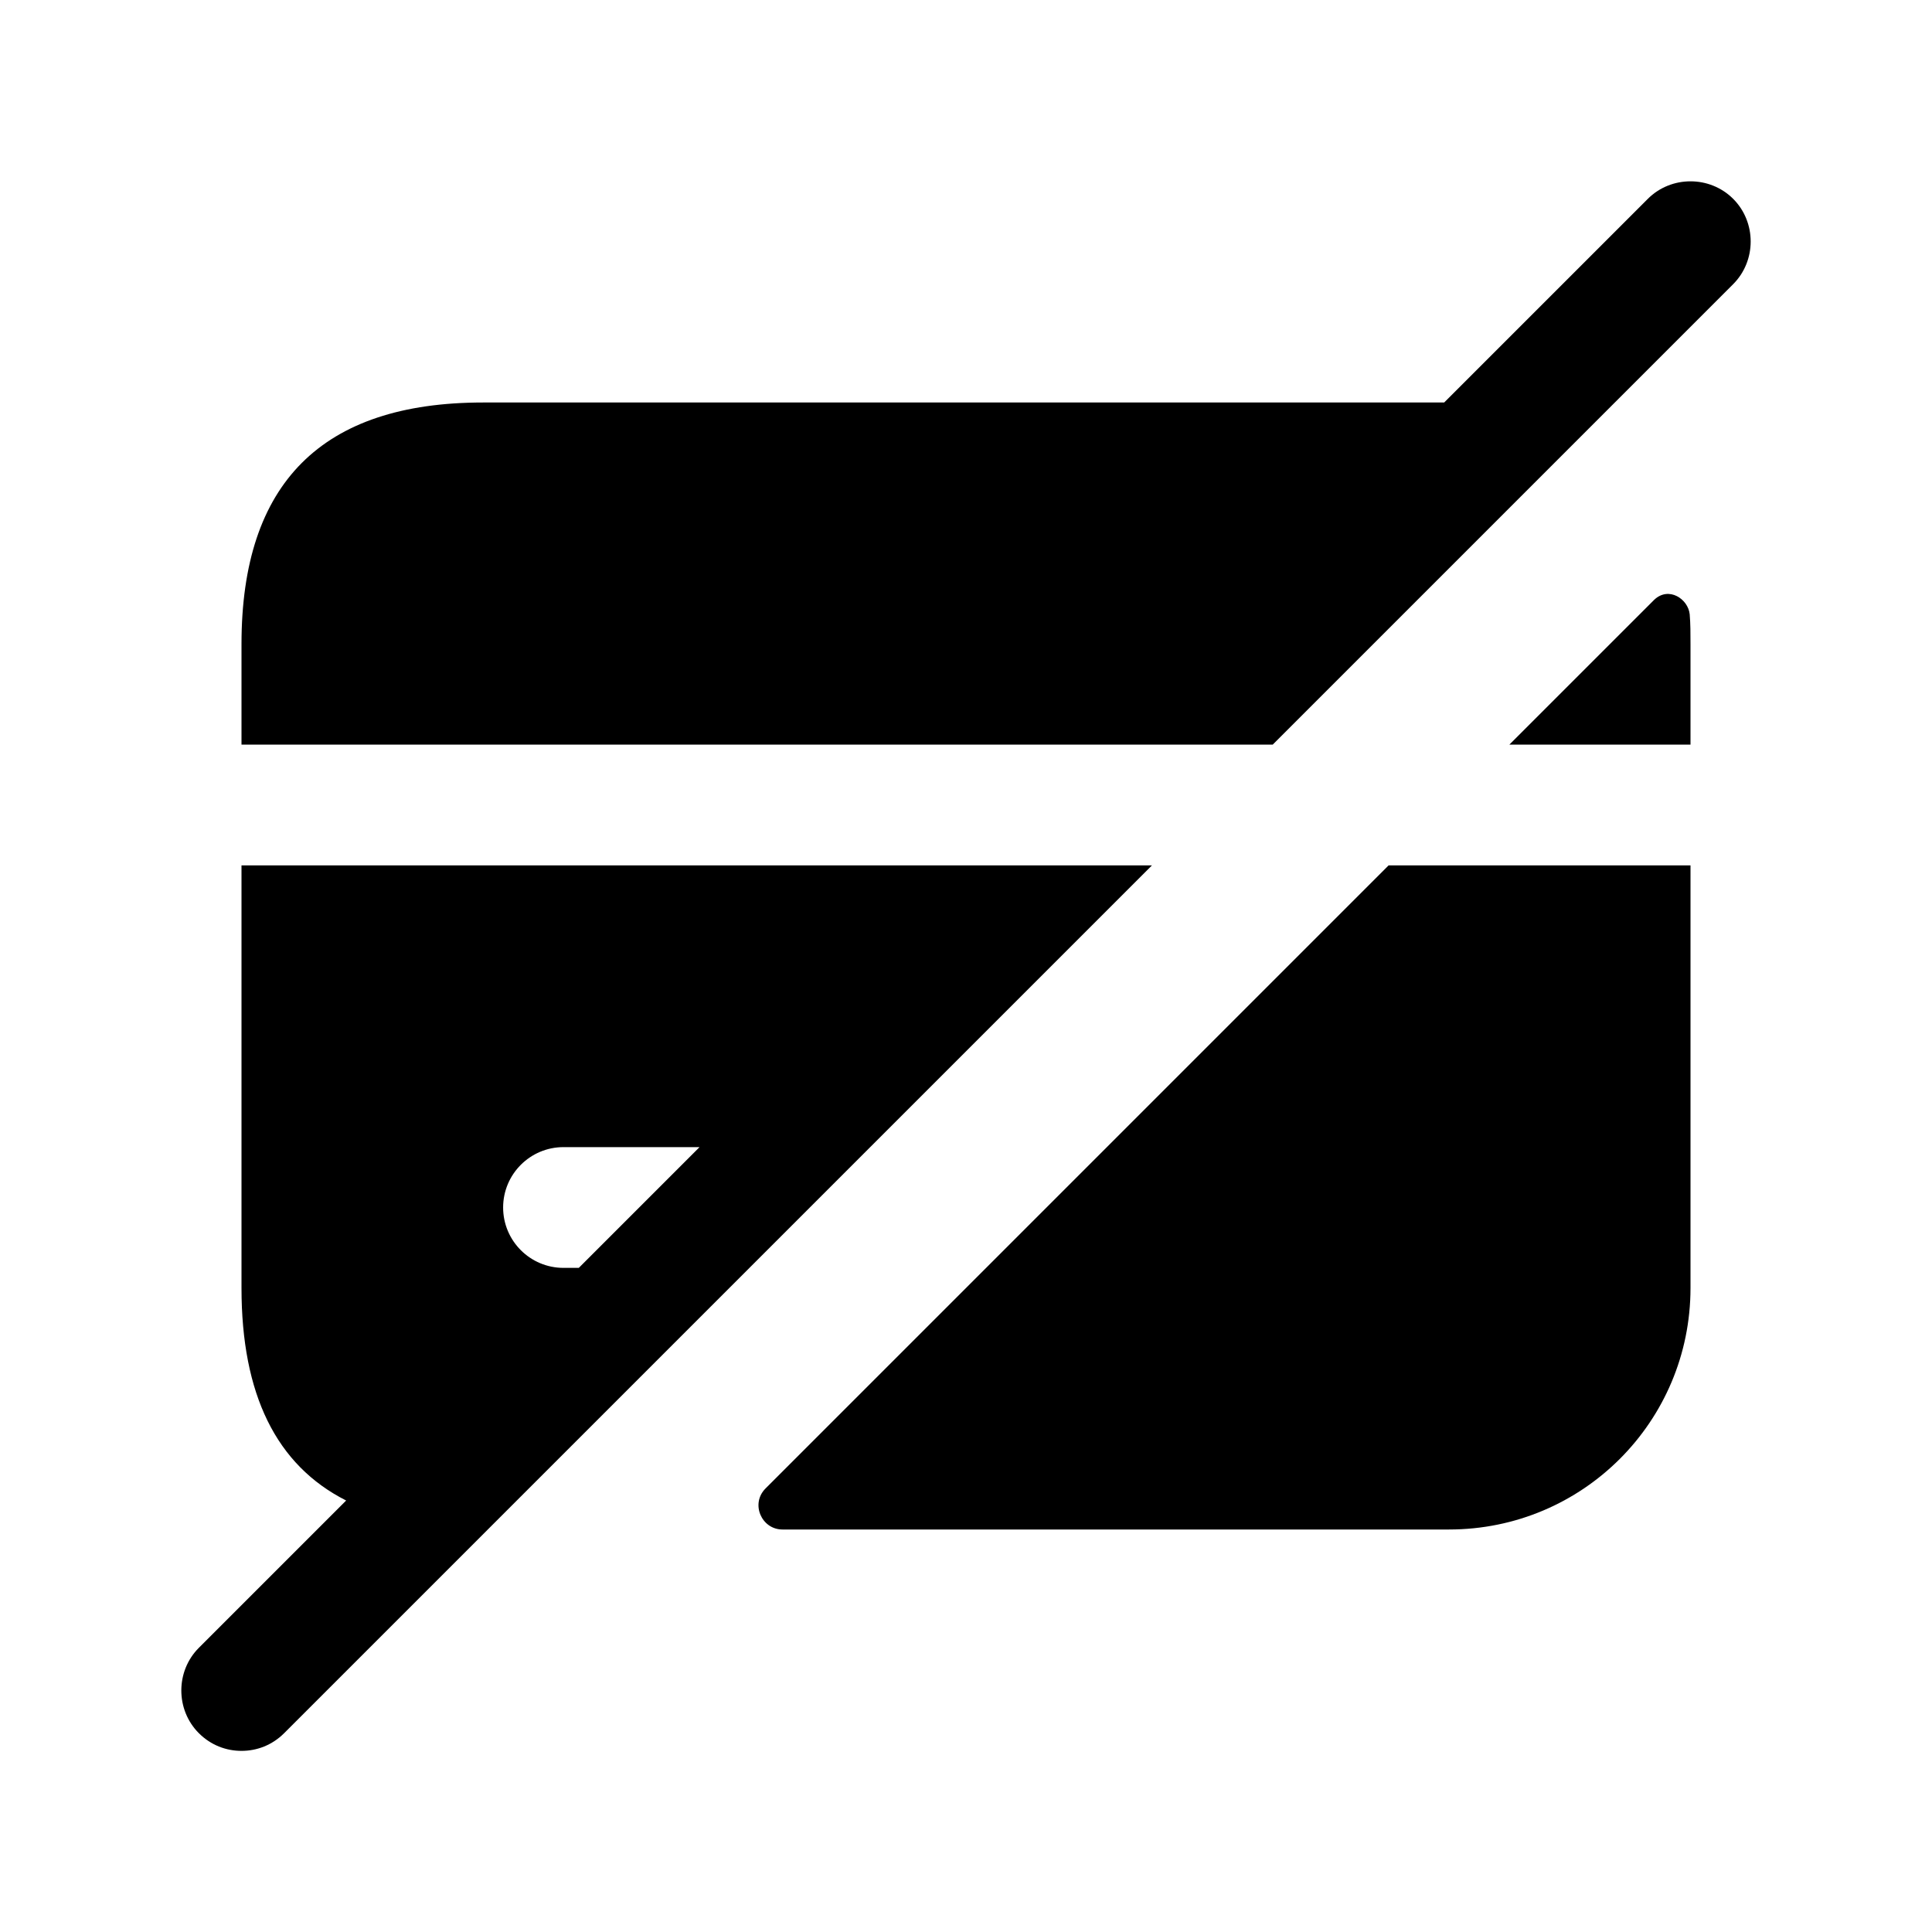 <svg width="24" height="24" viewBox="0 0 24 24" fill="none" xmlns="http://www.w3.org/2000/svg">
<path d="M17.25 10.75H21V16C21 17.66 19.66 19 18 19H9.72C9.46 19 9.32 18.68 9.51 18.49L17.25 10.75ZM20.55 7.45L18.75 9.25H21V8C21 7.87 21 7.75 20.99 7.63C20.97 7.44 20.73 7.28 20.55 7.45ZM14.31 10.75L3.53 21.53C3.38 21.68 3.19 21.75 3 21.75C2.81 21.75 2.62 21.68 2.47 21.53C2.18 21.24 2.18 20.76 2.47 20.47L4.3 18.64C3.43 18.2 3 17.32 3 16V10.75H12.19H13.25H14.31ZM7.19 15.75L8.69 14.25H7C6.586 14.25 6.25 14.586 6.25 15C6.25 15.414 6.586 15.75 7 15.75H7.19ZM21.53 2.47C21.24 2.18 20.76 2.18 20.47 2.47L17.94 5H6C4 5 3 6 3 8V9.25H15.81L21.53 3.53C21.82 3.24 21.82 2.76 21.53 2.47Z" fill="black"/>
</svg>
